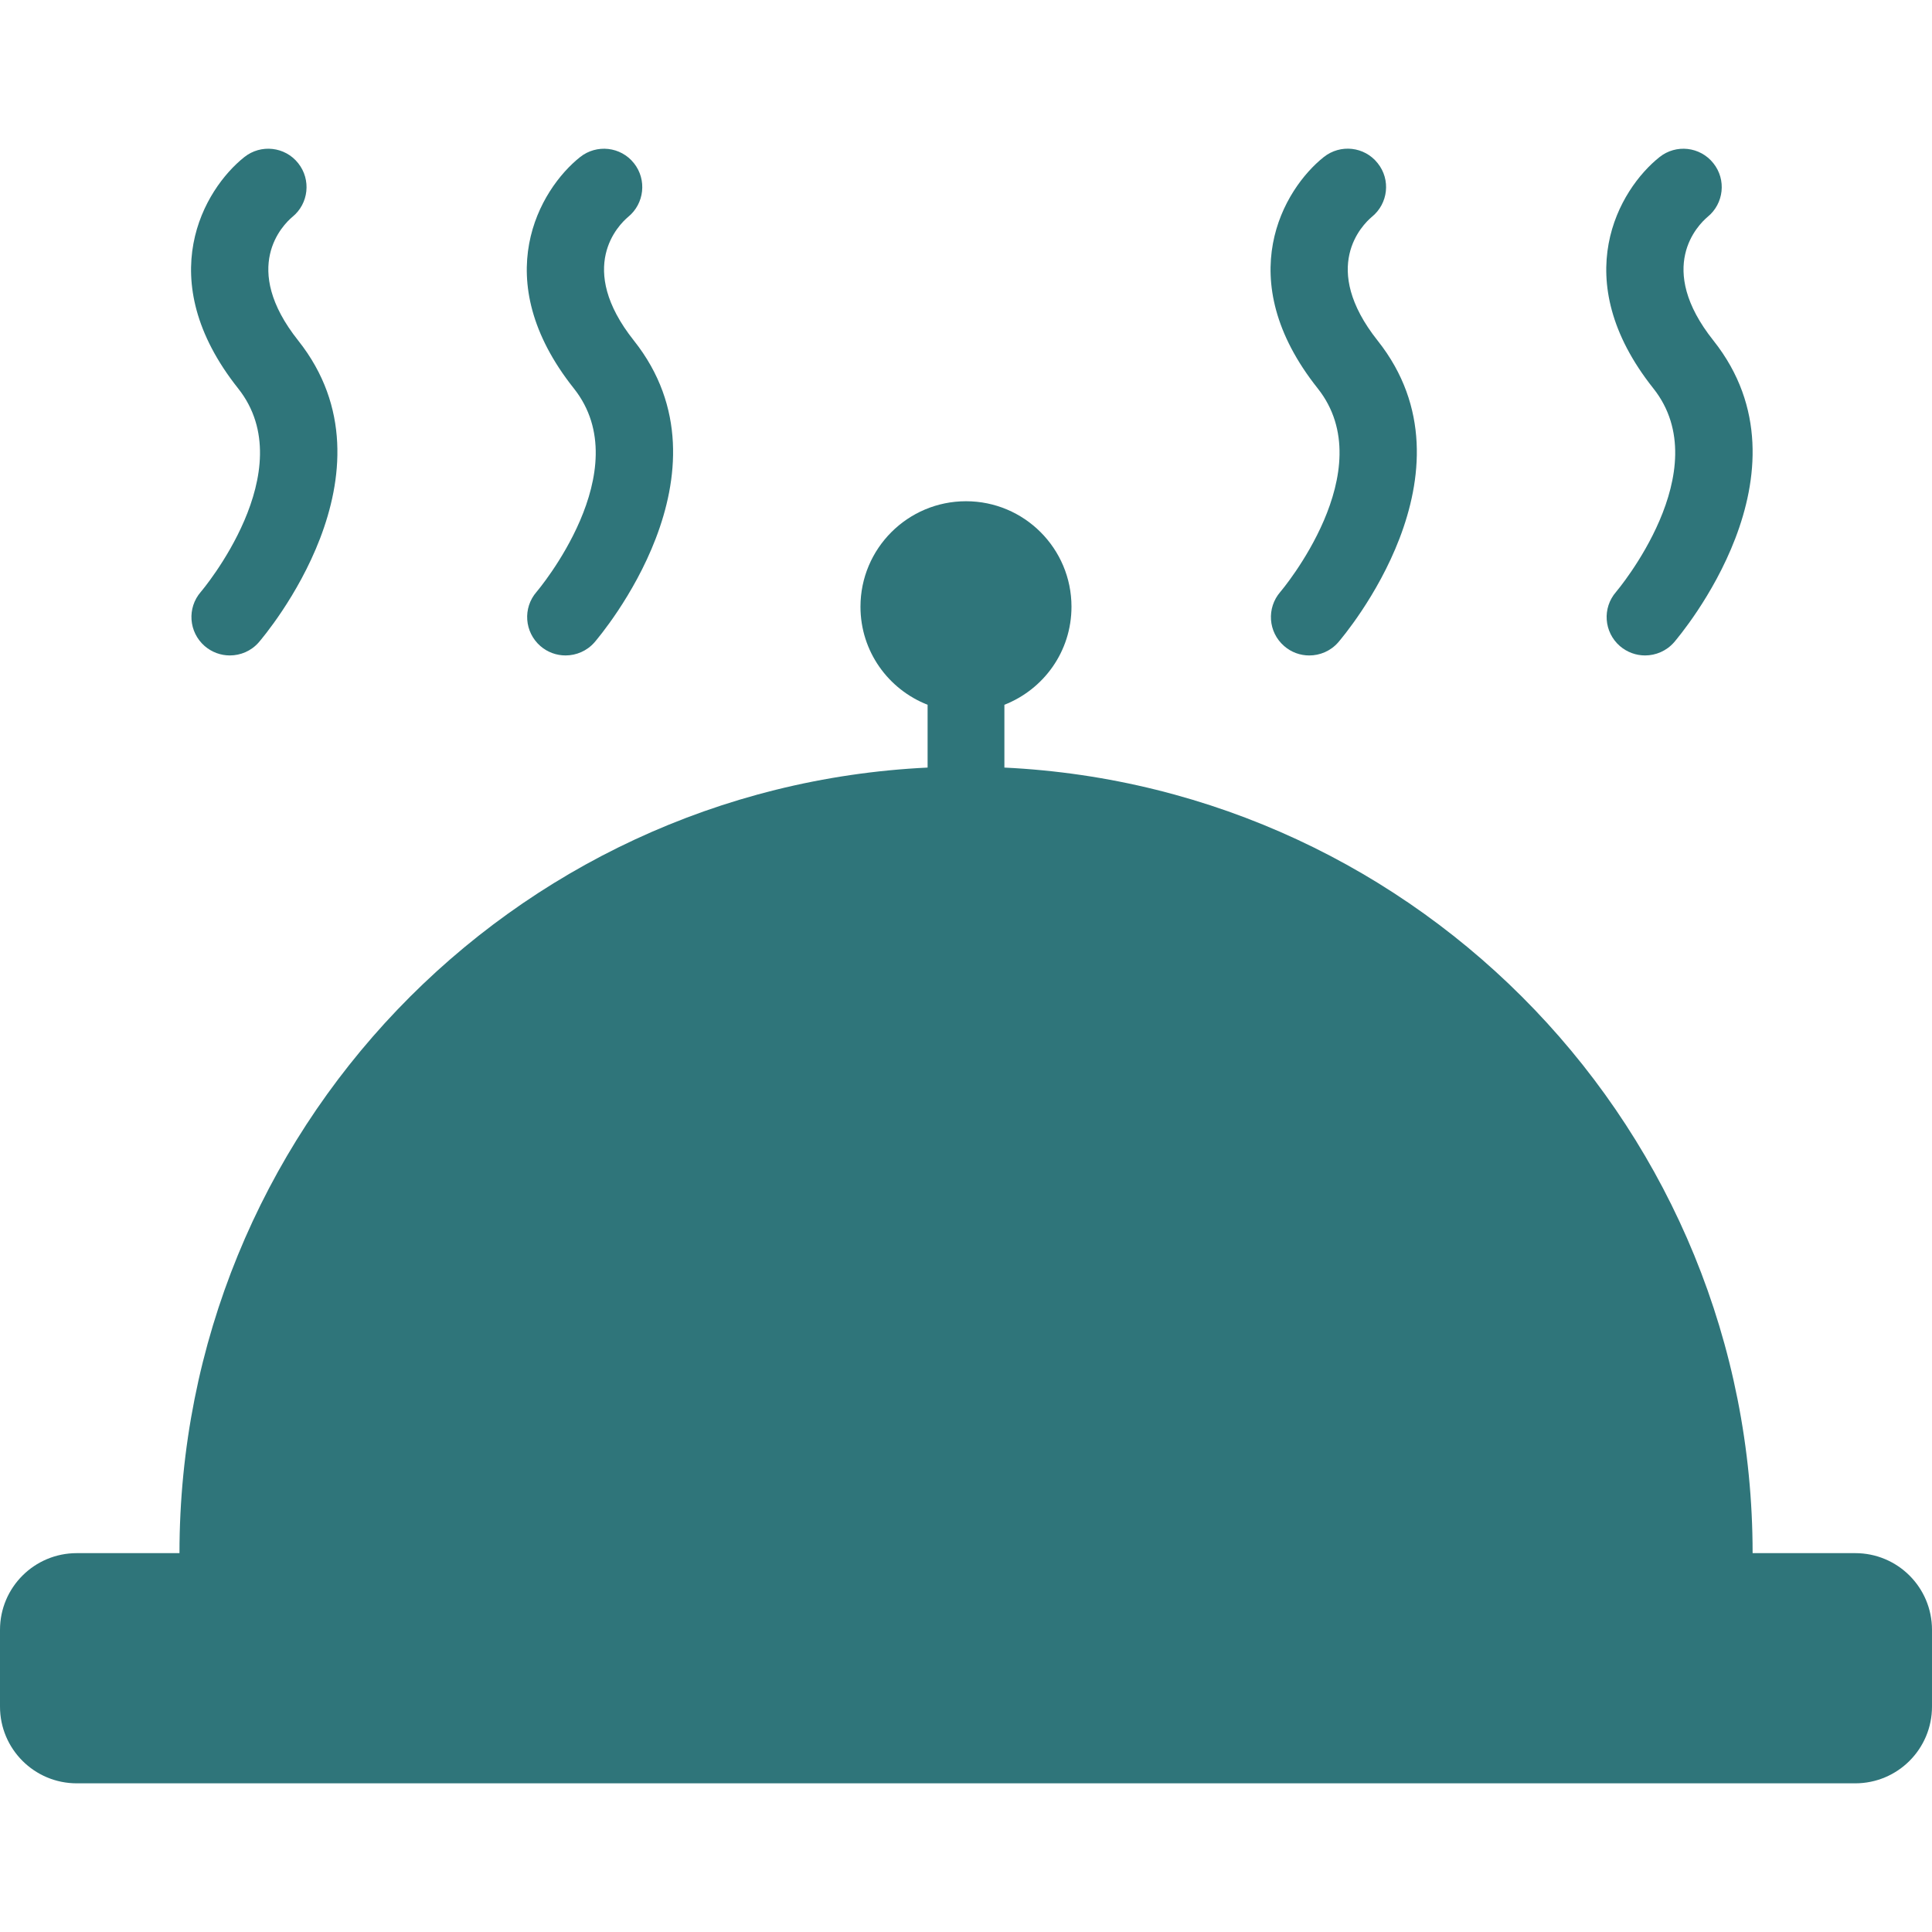 <?xml version="1.0" encoding="iso-8859-1"?>
<!-- Generator: Adobe Illustrator 16.0.0, SVG Export Plug-In . SVG Version: 6.00 Build 0)  -->
<!DOCTYPE svg PUBLIC "-//W3C//DTD SVG 1.1//EN" "http://www.w3.org/Graphics/SVG/1.1/DTD/svg11.dtd">
<svg xmlns="http://www.w3.org/2000/svg" xmlns:xlink="http://www.w3.org/1999/xlink" version="1.1" id="Capa_1" x="0px" y="0px" width="512px" height="512px" viewBox="0 0 298.759 298.759" style="enable-background:new 0 0 298.759 298.759;" xml:space="preserve">
<g>
	<g>
		<path d="M286.886,240.173h-15.868c0-65.185-51.282-118.39-115.702-121.477v-9.712c6.072-2.38,10.375-8.242,10.375-15.163    c0-8.999-7.299-16.312-16.309-16.312c-9.014,0-16.321,7.309-16.321,16.312c0,6.921,4.315,12.792,10.38,15.163v9.712    c-64.413,3.092-115.688,56.278-115.688,121.477h-15.88C5.316,240.173,0,245.475,0,252.037V263.9    c0,6.566,5.32,11.869,11.873,11.869h275.013c6.557,0,11.873-5.303,11.873-11.869v-11.863    C298.759,245.475,293.456,240.173,286.886,240.173z" fill="#2F757A"/>
		<path d="M45.215,33.541c2.524-2.053,2.921-5.757,0.9-8.3c-2.037-2.581-5.785-2.987-8.34-0.945    c-6.229,4.954-14.424,18.799-0.952,35.767c10.1,12.71-5.619,31.302-5.773,31.47c-2.145,2.48-1.874,6.217,0.603,8.373    c1.125,0.966,2.504,1.449,3.885,1.449c1.659,0,3.313-0.684,4.487-2.037c0.915-1.081,22.313-26.208,6.1-46.643    C37.12,41.351,43.763,34.761,45.215,33.541z" fill="#2F757A"/>
		<path d="M97.136,33.541c2.513-2.053,2.919-5.757,0.898-8.3c-2.035-2.576-5.773-2.987-8.34-0.945    c-6.221,4.954-14.433,18.804-0.955,35.767c10.106,12.71-5.622,31.302-5.773,31.47c-2.147,2.48-1.874,6.217,0.602,8.373    c1.113,0.966,2.499,1.449,3.88,1.449c1.657,0,3.312-0.684,4.492-2.037c0.913-1.081,22.313-26.208,6.088-46.643    C89.031,41.351,95.682,34.761,97.136,33.541z" fill="#2F757A"/>
		<path d="M198.584,99.909c1.106,0.966,2.492,1.449,3.874,1.449c1.656,0,3.313-0.684,4.489-2.037    c0.915-1.081,22.318-26.208,6.091-46.643c-8.988-11.336-2.361-17.912-0.9-19.142c2.529-2.054,2.949-5.757,0.9-8.305    c-2.039-2.576-5.764-2.987-8.335-0.945c-6.227,4.954-14.427,18.803-0.938,35.771c10.09,12.711-5.624,31.302-5.777,31.47    C195.831,94.021,196.102,97.764,198.584,99.909z" fill="#2F757A"/>
		<path d="M264.054,33.541c2.521-2.053,2.932-5.757,0.896-8.3c-2.044-2.576-5.778-2.987-8.331-0.945    c-6.23,4.954-14.426,18.804-0.947,35.767c10.09,12.71-5.629,31.302-5.769,31.47c-2.156,2.48-1.886,6.217,0.593,8.373    c1.13,0.966,2.506,1.449,3.888,1.449c1.652,0,3.313-0.684,4.494-2.037c0.91-1.081,22.305-26.208,6.091-46.643    C255.952,41.351,262.612,34.761,264.054,33.541z" fill="#2F757A"/>
	</g>
</g>
<g>
</g>
<g>
</g>
<g>
</g>
<g>
</g>
<g>
</g>
<g>
</g>
<g>
</g>
<g>
</g>
<g>
</g>
<g>
</g>
<g>
</g>
<g>
</g>
<g>
</g>
<g>
</g>
<g>
</g>
</svg>
